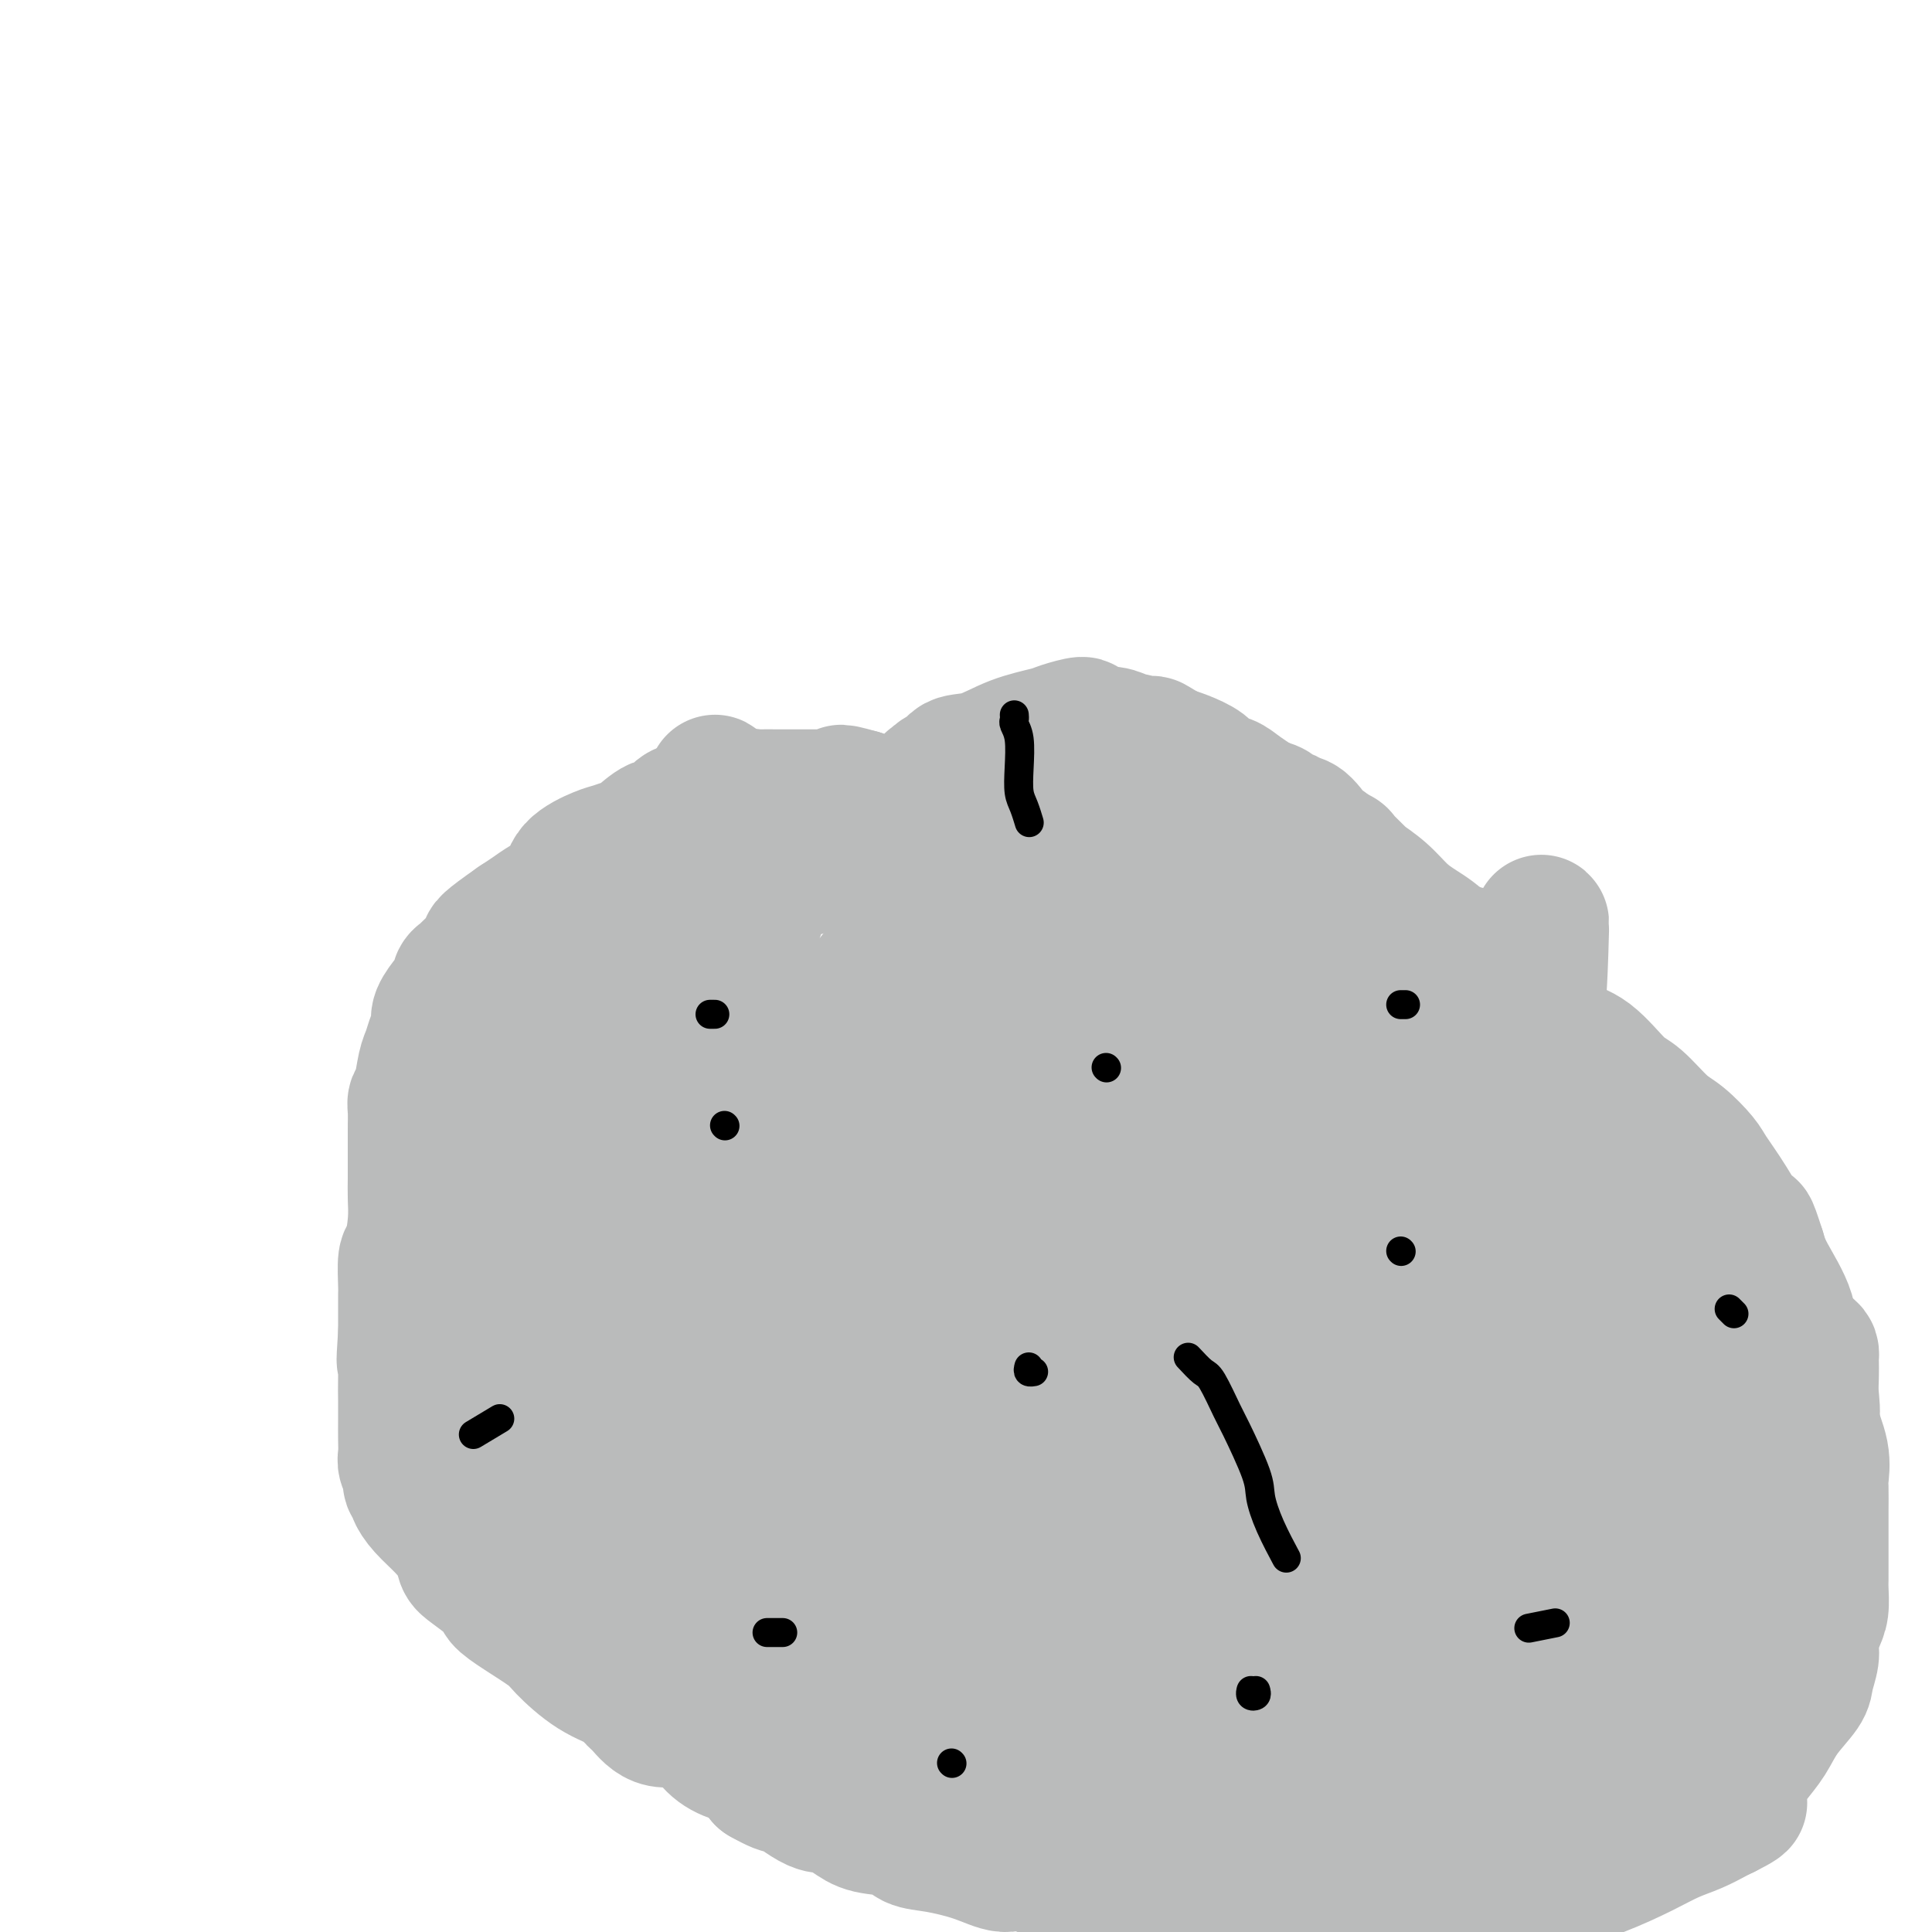 <svg viewBox='0 0 400 400' version='1.1' xmlns='http://www.w3.org/2000/svg' xmlns:xlink='http://www.w3.org/1999/xlink'><g fill='none' stroke='#BABBBB' stroke-width='28' stroke-linecap='round' stroke-linejoin='round'><path d='M218,177c0.304,-0.457 0.607,-0.914 0,-1c-0.607,-0.086 -2.126,0.198 -3,0c-0.874,-0.198 -1.103,-0.877 -2,-1c-0.897,-0.123 -2.461,0.309 -4,0c-1.539,-0.309 -3.051,-1.361 -4,-2c-0.949,-0.639 -1.333,-0.865 -2,-1c-0.667,-0.135 -1.617,-0.180 -3,-1c-1.383,-0.820 -3.199,-2.416 -4,-3c-0.801,-0.584 -0.585,-0.157 -1,0c-0.415,0.157 -1.460,0.043 -2,0c-0.540,-0.043 -0.575,-0.015 -1,0c-0.425,0.015 -1.242,0.018 -2,0c-0.758,-0.018 -1.459,-0.057 -2,0c-0.541,0.057 -0.921,0.211 -1,0c-0.079,-0.211 0.145,-0.788 0,-1c-0.145,-0.212 -0.658,-0.061 -1,0c-0.342,0.061 -0.512,0.031 -1,0c-0.488,-0.031 -1.294,-0.064 -2,0c-0.706,0.064 -1.313,0.223 -2,0c-0.687,-0.223 -1.454,-0.829 -2,-1c-0.546,-0.171 -0.870,0.094 -1,0c-0.130,-0.094 -0.065,-0.547 0,-1'/><path d='M178,165c-6.586,-1.856 -3.051,-0.497 -2,0c1.051,0.497 -0.383,0.133 -1,0c-0.617,-0.133 -0.418,-0.036 -1,0c-0.582,0.036 -1.946,0.009 -3,0c-1.054,-0.009 -1.797,-0.002 -3,0c-1.203,0.002 -2.866,-0.002 -4,0c-1.134,0.002 -1.739,0.008 -3,0c-1.261,-0.008 -3.176,-0.032 -4,0c-0.824,0.032 -0.555,0.118 -1,0c-0.445,-0.118 -1.602,-0.441 -3,0c-1.398,0.441 -3.036,1.647 -4,2c-0.964,0.353 -1.253,-0.147 -2,0c-0.747,0.147 -1.951,0.940 -3,1c-1.049,0.060 -1.943,-0.612 -3,0c-1.057,0.612 -2.279,2.507 -3,3c-0.721,0.493 -0.942,-0.416 -2,0c-1.058,0.416 -2.953,2.158 -4,3c-1.047,0.842 -1.248,0.784 -2,1c-0.752,0.216 -2.057,0.705 -3,1c-0.943,0.295 -1.526,0.397 -3,1c-1.474,0.603 -3.840,1.709 -5,3c-1.160,1.291 -1.115,2.769 -2,4c-0.885,1.231 -2.700,2.216 -4,3c-1.300,0.784 -2.086,1.367 -3,2c-0.914,0.633 -1.957,1.317 -3,2'/><path d='M107,191c-6.604,4.614 -6.113,4.650 -6,5c0.113,0.350 -0.151,1.015 -1,2c-0.849,0.985 -2.283,2.292 -3,3c-0.717,0.708 -0.716,0.818 -1,1c-0.284,0.182 -0.854,0.436 -1,1c-0.146,0.564 0.132,1.436 0,2c-0.132,0.564 -0.676,0.819 -1,1c-0.324,0.181 -0.430,0.288 -1,1c-0.570,0.712 -1.606,2.029 -2,3c-0.394,0.971 -0.147,1.598 0,2c0.147,0.402 0.194,0.580 0,1c-0.194,0.420 -0.630,1.082 -1,2c-0.370,0.918 -0.673,2.093 -1,3c-0.327,0.907 -0.676,1.547 -1,3c-0.324,1.453 -0.623,3.720 -1,5c-0.377,1.280 -0.833,1.572 -1,2c-0.167,0.428 -0.045,0.991 0,2c0.045,1.009 0.012,2.464 0,3c-0.012,0.536 -0.003,0.151 0,1c0.003,0.849 0.002,2.930 0,4c-0.002,1.070 -0.003,1.128 0,2c0.003,0.872 0.011,2.559 0,4c-0.011,1.441 -0.041,2.638 0,4c0.041,1.362 0.155,2.889 0,5c-0.155,2.111 -0.577,4.805 -1,6c-0.423,1.195 -0.845,0.889 -1,2c-0.155,1.111 -0.041,3.637 0,5c0.041,1.363 0.011,1.561 0,2c-0.011,0.439 -0.003,1.118 0,2c0.003,0.882 0.001,1.966 0,3c-0.001,1.034 -0.000,2.017 0,3'/><path d='M84,276c-0.619,9.179 -0.166,4.626 0,4c0.166,-0.626 0.045,2.675 0,5c-0.045,2.325 -0.013,3.673 0,5c0.013,1.327 0.008,2.635 0,4c-0.008,1.365 -0.017,2.789 0,4c0.017,1.211 0.061,2.209 0,3c-0.061,0.791 -0.228,1.376 0,2c0.228,0.624 0.850,1.286 1,2c0.150,0.714 -0.172,1.481 0,2c0.172,0.519 0.837,0.789 1,1c0.163,0.211 -0.178,0.364 0,1c0.178,0.636 0.873,1.754 2,3c1.127,1.246 2.685,2.621 4,4c1.315,1.379 2.388,2.764 3,4c0.612,1.236 0.762,2.325 1,3c0.238,0.675 0.564,0.936 2,2c1.436,1.064 3.981,2.929 5,4c1.019,1.071 0.511,1.347 1,2c0.489,0.653 1.977,1.683 4,3c2.023,1.317 4.583,2.919 6,4c1.417,1.081 1.691,1.639 3,3c1.309,1.361 3.653,3.526 6,5c2.347,1.474 4.697,2.258 6,3c1.303,0.742 1.559,1.441 2,2c0.441,0.559 1.067,0.979 2,2c0.933,1.021 2.172,2.643 4,3c1.828,0.357 4.244,-0.551 6,0c1.756,0.551 2.852,2.560 4,4c1.148,1.440 2.347,2.311 4,3c1.653,0.689 3.758,1.197 5,2c1.242,0.803 1.621,1.902 2,3'/><path d='M158,368c6.007,3.397 3.524,0.889 4,1c0.476,0.111 3.910,2.841 6,4c2.090,1.159 2.838,0.748 4,1c1.162,0.252 2.740,1.166 4,2c1.260,0.834 2.201,1.588 4,2c1.799,0.412 4.456,0.483 6,1c1.544,0.517 1.974,1.479 3,2c1.026,0.521 2.646,0.600 5,1c2.354,0.400 5.441,1.122 8,2c2.559,0.878 4.591,1.912 6,2c1.409,0.088 2.194,-0.768 5,0c2.806,0.768 7.634,3.161 11,4c3.366,0.839 5.272,0.123 7,0c1.728,-0.123 3.280,0.348 7,1c3.720,0.652 9.609,1.485 12,2c2.391,0.515 1.284,0.712 3,1c1.716,0.288 6.256,0.665 10,1c3.744,0.335 6.691,0.627 10,1c3.309,0.373 6.981,0.828 9,1c2.019,0.172 2.387,0.059 4,0c1.613,-0.059 4.471,-0.066 7,0c2.529,0.066 4.728,0.206 7,0c2.272,-0.206 4.616,-0.757 7,-1c2.384,-0.243 4.807,-0.176 7,-1c2.193,-0.824 4.154,-2.538 7,-4c2.846,-1.462 6.576,-2.672 10,-4c3.424,-1.328 6.542,-2.776 9,-4c2.458,-1.224 4.257,-2.225 6,-3c1.743,-0.775 3.431,-1.324 5,-2c1.569,-0.676 3.020,-1.479 4,-2c0.980,-0.521 1.490,-0.761 2,-1'/><path d='M357,375c6.527,-3.265 1.345,-1.426 0,-1c-1.345,0.426 1.147,-0.559 2,-1c0.853,-0.441 0.066,-0.336 0,-1c-0.066,-0.664 0.589,-2.098 1,-3c0.411,-0.902 0.580,-1.274 1,-2c0.420,-0.726 1.092,-1.806 2,-3c0.908,-1.194 2.051,-2.501 3,-4c0.949,-1.499 1.704,-3.190 3,-5c1.296,-1.810 3.135,-3.738 4,-5c0.865,-1.262 0.757,-1.859 1,-3c0.243,-1.141 0.836,-2.827 1,-4c0.164,-1.173 -0.100,-1.833 0,-3c0.100,-1.167 0.563,-2.841 1,-4c0.437,-1.159 0.849,-1.804 1,-3c0.151,-1.196 0.040,-2.942 0,-4c-0.040,-1.058 -0.011,-1.427 0,-2c0.011,-0.573 0.003,-1.351 0,-2c-0.003,-0.649 -0.001,-1.169 0,-2c0.001,-0.831 -0.000,-1.974 0,-3c0.000,-1.026 0.002,-1.935 0,-3c-0.002,-1.065 -0.008,-2.287 0,-4c0.008,-1.713 0.030,-3.916 0,-5c-0.030,-1.084 -0.110,-1.050 0,-2c0.110,-0.950 0.411,-2.883 0,-5c-0.411,-2.117 -1.535,-4.418 -2,-7c-0.465,-2.582 -0.271,-5.446 -1,-8c-0.729,-2.554 -2.381,-4.798 -3,-7c-0.619,-2.202 -0.205,-4.362 -1,-7c-0.795,-2.638 -2.799,-5.754 -4,-8c-1.201,-2.246 -1.601,-3.623 -2,-5'/><path d='M364,259c-2.281,-7.128 -1.485,-3.948 -2,-4c-0.515,-0.052 -2.341,-3.337 -4,-6c-1.659,-2.663 -3.150,-4.703 -4,-6c-0.850,-1.297 -1.057,-1.852 -2,-3c-0.943,-1.148 -2.621,-2.888 -4,-4c-1.379,-1.112 -2.460,-1.594 -4,-3c-1.540,-1.406 -3.539,-3.736 -5,-5c-1.461,-1.264 -2.386,-1.461 -4,-3c-1.614,-1.539 -3.919,-4.418 -6,-6c-2.081,-1.582 -3.938,-1.865 -6,-3c-2.062,-1.135 -4.330,-3.122 -6,-5c-1.670,-1.878 -2.743,-3.646 -5,-5c-2.257,-1.354 -5.698,-2.294 -8,-4c-2.302,-1.706 -3.465,-4.177 -5,-6c-1.535,-1.823 -3.442,-2.997 -5,-4c-1.558,-1.003 -2.769,-1.835 -4,-3c-1.231,-1.165 -2.484,-2.664 -4,-4c-1.516,-1.336 -3.295,-2.508 -4,-3c-0.705,-0.492 -0.336,-0.305 -1,-1c-0.664,-0.695 -2.359,-2.274 -3,-3c-0.641,-0.726 -0.226,-0.601 -1,-1c-0.774,-0.399 -2.735,-1.321 -4,-2c-1.265,-0.679 -1.832,-1.113 -3,-2c-1.168,-0.887 -2.936,-2.226 -4,-3c-1.064,-0.774 -1.424,-0.984 -3,-2c-1.576,-1.016 -4.368,-2.839 -6,-4c-1.632,-1.161 -2.103,-1.659 -3,-2c-0.897,-0.341 -2.220,-0.524 -3,-1c-0.780,-0.476 -1.018,-1.243 -2,-2c-0.982,-0.757 -2.709,-1.502 -4,-2c-1.291,-0.498 -2.145,-0.749 -3,-1'/><path d='M242,156c-5.896,-3.581 -2.636,-1.533 -2,-1c0.636,0.533 -1.351,-0.448 -3,-1c-1.649,-0.552 -2.960,-0.674 -4,-1c-1.040,-0.326 -1.809,-0.855 -3,-1c-1.191,-0.145 -2.805,0.093 -4,0c-1.195,-0.093 -1.973,-0.518 -2,-1c-0.027,-0.482 0.697,-1.022 0,-1c-0.697,0.022 -2.814,0.606 -4,1c-1.186,0.394 -1.442,0.597 -3,1c-1.558,0.403 -4.420,1.007 -7,2c-2.580,0.993 -4.880,2.374 -7,3c-2.120,0.626 -4.060,0.498 -5,1c-0.940,0.502 -0.879,1.636 -1,2c-0.121,0.364 -0.423,-0.040 -1,0c-0.577,0.040 -1.429,0.525 -2,1c-0.571,0.475 -0.860,0.939 -1,1c-0.140,0.061 -0.130,-0.283 0,0c0.130,0.283 0.381,1.192 0,2c-0.381,0.808 -1.395,1.517 -2,2c-0.605,0.483 -0.803,0.742 -1,1'/><path d='M190,167c-1.691,1.574 -1.917,1.010 -2,1c-0.083,-0.010 -0.022,0.536 0,1c0.022,0.464 0.006,0.847 0,1c-0.006,0.153 -0.003,0.077 0,0'/><path d='M154,179c0.195,-0.135 0.390,-0.270 -1,0c-1.390,0.270 -4.366,0.947 -6,1c-1.634,0.053 -1.927,-0.516 -3,0c-1.073,0.516 -2.925,2.117 -4,3c-1.075,0.883 -1.374,1.049 -2,1c-0.626,-0.049 -1.580,-0.314 -2,0c-0.420,0.314 -0.307,1.208 -1,2c-0.693,0.792 -2.194,1.484 -3,2c-0.806,0.516 -0.918,0.858 -1,1c-0.082,0.142 -0.134,0.083 0,0c0.134,-0.083 0.453,-0.192 0,0c-0.453,0.192 -1.680,0.685 -2,1c-0.320,0.315 0.265,0.450 0,1c-0.265,0.550 -1.381,1.513 -2,2c-0.619,0.487 -0.742,0.497 -1,1c-0.258,0.503 -0.652,1.500 -1,2c-0.348,0.500 -0.652,0.504 -1,1c-0.348,0.496 -0.741,1.485 -1,2c-0.259,0.515 -0.384,0.555 -1,1c-0.616,0.445 -1.723,1.293 -2,2c-0.277,0.707 0.277,1.272 0,2c-0.277,0.728 -1.384,1.621 -2,2c-0.616,0.379 -0.743,0.246 -1,1c-0.257,0.754 -0.646,2.395 -1,4c-0.354,1.605 -0.673,3.173 -1,4c-0.327,0.827 -0.664,0.914 -1,1'/><path d='M114,216c-2.432,4.610 -1.013,3.136 -1,3c0.013,-0.136 -1.381,1.067 -2,2c-0.619,0.933 -0.462,1.596 -1,3c-0.538,1.404 -1.770,3.549 -2,4c-0.230,0.451 0.542,-0.791 0,0c-0.542,0.791 -2.400,3.614 -3,5c-0.600,1.386 0.056,1.335 0,2c-0.056,0.665 -0.824,2.046 -1,3c-0.176,0.954 0.240,1.481 0,2c-0.240,0.519 -1.136,1.029 -2,2c-0.864,0.971 -1.696,2.401 -2,4c-0.304,1.599 -0.082,3.366 0,4c0.082,0.634 0.022,0.134 0,1c-0.022,0.866 -0.006,3.097 0,4c0.006,0.903 0.001,0.477 0,1c-0.001,0.523 0.000,1.996 0,3c-0.000,1.004 -0.002,1.540 0,2c0.002,0.460 0.009,0.845 0,2c-0.009,1.155 -0.036,3.080 0,4c0.036,0.920 0.133,0.837 1,2c0.867,1.163 2.505,3.574 3,5c0.495,1.426 -0.153,1.869 0,3c0.153,1.131 1.105,2.951 2,4c0.895,1.049 1.731,1.326 2,2c0.269,0.674 -0.029,1.746 1,4c1.029,2.254 3.386,5.690 5,8c1.614,2.310 2.484,3.496 4,6c1.516,2.504 3.677,6.328 5,9c1.323,2.672 1.806,4.192 3,6c1.194,1.808 3.097,3.904 5,6'/><path d='M131,322c5.377,9.295 3.319,5.031 3,4c-0.319,-1.031 1.101,1.170 2,3c0.899,1.830 1.276,3.290 2,4c0.724,0.710 1.795,0.671 2,1c0.205,0.329 -0.456,1.027 0,2c0.456,0.973 2.029,2.221 3,3c0.971,0.779 1.339,1.090 2,2c0.661,0.910 1.615,2.419 3,4c1.385,1.581 3.199,3.233 4,4c0.801,0.767 0.587,0.649 1,1c0.413,0.351 1.453,1.173 2,2c0.547,0.827 0.602,1.660 2,3c1.398,1.340 4.141,3.186 6,4c1.859,0.814 2.835,0.597 4,1c1.165,0.403 2.521,1.425 3,2c0.479,0.575 0.083,0.701 1,1c0.917,0.299 3.148,0.770 4,1c0.852,0.230 0.327,0.219 1,0c0.673,-0.219 2.545,-0.647 5,0c2.455,0.647 5.494,2.370 8,3c2.506,0.630 4.479,0.169 8,0c3.521,-0.169 8.589,-0.045 12,0c3.411,0.045 5.166,0.011 8,0c2.834,-0.011 6.749,0.001 10,0c3.251,-0.001 5.839,-0.015 8,0c2.161,0.015 3.894,0.060 6,0c2.106,-0.060 4.584,-0.226 7,0c2.416,0.226 4.771,0.844 6,1c1.229,0.156 1.331,-0.150 3,0c1.669,0.150 4.905,0.757 7,1c2.095,0.243 3.047,0.121 4,0'/><path d='M268,369c15.253,1.000 6.886,1.000 5,1c-1.886,-0.000 2.708,-0.000 6,0c3.292,0.000 5.282,0.001 7,0c1.718,-0.001 3.166,-0.003 5,0c1.834,0.003 4.055,0.013 6,0c1.945,-0.013 3.613,-0.047 6,0c2.387,0.047 5.492,0.177 8,0c2.508,-0.177 4.419,-0.660 6,-1c1.581,-0.340 2.832,-0.535 4,-1c1.168,-0.465 2.254,-1.199 4,-2c1.746,-0.801 4.151,-1.669 5,-2c0.849,-0.331 0.141,-0.127 1,0c0.859,0.127 3.286,0.175 4,0c0.714,-0.175 -0.285,-0.572 0,-1c0.285,-0.428 1.855,-0.885 3,-1c1.145,-0.115 1.864,0.113 2,0c0.136,-0.113 -0.309,-0.565 0,-1c0.309,-0.435 1.374,-0.851 2,-1c0.626,-0.149 0.812,-0.030 1,0c0.188,0.030 0.379,-0.029 1,0c0.621,0.029 1.671,0.145 2,0c0.329,-0.145 -0.063,-0.552 0,-1c0.063,-0.448 0.580,-0.938 1,-1c0.420,-0.062 0.741,0.303 1,0c0.259,-0.303 0.456,-1.274 1,-2c0.544,-0.726 1.436,-1.208 2,-2c0.564,-0.792 0.801,-1.893 2,-4c1.199,-2.107 3.361,-5.221 5,-8c1.639,-2.779 2.754,-5.223 4,-8c1.246,-2.777 2.623,-5.889 4,-9'/><path d='M366,325c3.663,-6.705 2.822,-5.966 3,-7c0.178,-1.034 1.376,-3.839 2,-6c0.624,-2.161 0.675,-3.677 1,-5c0.325,-1.323 0.924,-2.454 1,-4c0.076,-1.546 -0.372,-3.507 0,-5c0.372,-1.493 1.564,-2.518 2,-4c0.436,-1.482 0.117,-3.420 0,-5c-0.117,-1.580 -0.033,-2.804 0,-4c0.033,-1.196 0.015,-2.366 0,-3c-0.015,-0.634 -0.027,-0.731 0,-1c0.027,-0.269 0.093,-0.710 0,-1c-0.093,-0.290 -0.345,-0.428 -1,-1c-0.655,-0.572 -1.712,-1.579 -2,-2c-0.288,-0.421 0.192,-0.258 -1,-1c-1.192,-0.742 -4.056,-2.390 -5,-3c-0.944,-0.610 0.032,-0.184 -1,-1c-1.032,-0.816 -4.073,-2.876 -6,-4c-1.927,-1.124 -2.740,-1.312 -4,-2c-1.260,-0.688 -2.968,-1.875 -5,-3c-2.032,-1.125 -4.388,-2.189 -6,-3c-1.612,-0.811 -2.478,-1.370 -4,-3c-1.522,-1.630 -3.699,-4.330 -5,-6c-1.301,-1.670 -1.726,-2.310 -3,-4c-1.274,-1.690 -3.398,-4.429 -5,-6c-1.602,-1.571 -2.683,-1.972 -4,-3c-1.317,-1.028 -2.869,-2.681 -4,-4c-1.131,-1.319 -1.842,-2.304 -3,-4c-1.158,-1.696 -2.764,-4.104 -4,-6c-1.236,-1.896 -2.102,-3.280 -4,-5c-1.898,-1.720 -4.828,-3.777 -7,-6c-2.172,-2.223 -3.586,-4.611 -5,-7'/><path d='M296,206c-7.207,-8.392 -3.226,-3.873 -3,-4c0.226,-0.127 -3.304,-4.899 -5,-7c-1.696,-2.101 -1.559,-1.531 -3,-4c-1.441,-2.469 -4.460,-7.978 -6,-10c-1.540,-2.022 -1.599,-0.556 -2,-1c-0.401,-0.444 -1.143,-2.797 -2,-4c-0.857,-1.203 -1.829,-1.254 -2,-1c-0.171,0.254 0.458,0.815 0,0c-0.458,-0.815 -2.002,-3.006 -3,-4c-0.998,-0.994 -1.449,-0.792 -2,-1c-0.551,-0.208 -1.201,-0.826 -2,-1c-0.799,-0.174 -1.747,0.098 -2,0c-0.253,-0.098 0.189,-0.565 0,-1c-0.189,-0.435 -1.009,-0.838 -2,-1c-0.991,-0.162 -2.153,-0.084 -3,0c-0.847,0.084 -1.379,0.173 -2,0c-0.621,-0.173 -1.329,-0.607 -2,-1c-0.671,-0.393 -1.303,-0.746 -2,-1c-0.697,-0.254 -1.458,-0.408 -3,-1c-1.542,-0.592 -3.866,-1.623 -6,-2c-2.134,-0.377 -4.077,-0.101 -5,0c-0.923,0.101 -0.825,0.027 -1,0c-0.175,-0.027 -0.621,-0.008 -1,0c-0.379,0.008 -0.689,0.004 -1,0'/><path d='M236,162c-5.701,-1.391 -2.953,-0.370 -3,0c-0.047,0.370 -2.888,0.088 -4,0c-1.112,-0.088 -0.496,0.017 -2,0c-1.504,-0.017 -5.127,-0.155 -7,0c-1.873,0.155 -1.996,0.602 -3,1c-1.004,0.398 -2.890,0.747 -4,1c-1.110,0.253 -1.446,0.411 -2,1c-0.554,0.589 -1.326,1.611 -2,2c-0.674,0.389 -1.249,0.147 -2,0c-0.751,-0.147 -1.677,-0.198 -3,0c-1.323,0.198 -3.043,0.645 -4,1c-0.957,0.355 -1.151,0.616 -2,1c-0.849,0.384 -2.354,0.889 -3,1c-0.646,0.111 -0.434,-0.174 -1,0c-0.566,0.174 -1.912,0.807 -3,1c-1.088,0.193 -1.919,-0.055 -3,0c-1.081,0.055 -2.412,0.411 -4,1c-1.588,0.589 -3.431,1.411 -5,2c-1.569,0.589 -2.863,0.947 -4,1c-1.137,0.053 -2.118,-0.197 -3,0c-0.882,0.197 -1.664,0.841 -2,1c-0.336,0.159 -0.224,-0.167 -1,0c-0.776,0.167 -2.438,0.826 -3,1c-0.562,0.174 -0.023,-0.136 0,0c0.023,0.136 -0.469,0.717 -1,1c-0.531,0.283 -1.100,0.269 -2,1c-0.900,0.731 -2.131,2.207 -3,3c-0.869,0.793 -1.377,0.903 -2,2c-0.623,1.097 -1.360,3.180 -2,4c-0.640,0.820 -1.183,0.377 -2,1c-0.817,0.623 -1.909,2.311 -3,4'/><path d='M151,193c-2.833,2.789 -2.416,1.761 -3,2c-0.584,0.239 -2.167,1.744 -3,3c-0.833,1.256 -0.914,2.263 -2,3c-1.086,0.737 -3.178,1.206 -4,2c-0.822,0.794 -0.374,1.915 -1,3c-0.626,1.085 -2.325,2.136 -3,3c-0.675,0.864 -0.325,1.541 -1,2c-0.675,0.459 -2.375,0.700 -3,1c-0.625,0.300 -0.175,0.661 0,1c0.175,0.339 0.076,0.658 0,1c-0.076,0.342 -0.129,0.709 0,1c0.129,0.291 0.440,0.505 0,1c-0.440,0.495 -1.633,1.269 -2,3c-0.367,1.731 0.090,4.419 0,6c-0.090,1.581 -0.727,2.055 -1,3c-0.273,0.945 -0.182,2.360 0,4c0.182,1.640 0.454,3.506 0,5c-0.454,1.494 -1.635,2.615 -2,4c-0.365,1.385 0.087,3.035 0,5c-0.087,1.965 -0.713,4.247 -1,6c-0.287,1.753 -0.234,2.977 0,4c0.234,1.023 0.650,1.845 0,3c-0.650,1.155 -2.367,2.644 -3,4c-0.633,1.356 -0.181,2.580 0,4c0.181,1.420 0.091,3.035 0,4c-0.091,0.965 -0.182,1.281 0,2c0.182,0.719 0.636,1.842 0,3c-0.636,1.158 -2.364,2.350 -3,3c-0.636,0.650 -0.182,0.757 0,1c0.182,0.243 0.091,0.621 0,1'/><path d='M119,281c-1.856,10.853 -0.495,3.484 0,1c0.495,-2.484 0.125,-0.084 0,1c-0.125,1.084 -0.004,0.853 0,1c0.004,0.147 -0.110,0.673 0,1c0.110,0.327 0.443,0.455 1,1c0.557,0.545 1.338,1.508 2,2c0.662,0.492 1.206,0.514 3,2c1.794,1.486 4.837,4.438 6,6c1.163,1.562 0.446,1.736 1,3c0.554,1.264 2.379,3.617 4,5c1.621,1.383 3.037,1.794 4,3c0.963,1.206 1.471,3.205 2,4c0.529,0.795 1.078,0.386 2,1c0.922,0.614 2.216,2.251 3,3c0.784,0.749 1.058,0.610 2,1c0.942,0.390 2.552,1.308 4,2c1.448,0.692 2.734,1.159 4,2c1.266,0.841 2.512,2.055 4,3c1.488,0.945 3.219,1.622 5,3c1.781,1.378 3.612,3.457 5,5c1.388,1.543 2.335,2.550 3,3c0.665,0.450 1.050,0.345 2,1c0.950,0.655 2.464,2.072 4,3c1.536,0.928 3.094,1.367 4,2c0.906,0.633 1.160,1.458 2,2c0.840,0.542 2.265,0.800 3,1c0.735,0.200 0.782,0.343 2,1c1.218,0.657 3.609,1.829 6,3'/><path d='M197,347c9.326,6.233 5.141,3.814 5,3c-0.141,-0.814 3.761,-0.024 6,1c2.239,1.024 2.814,2.281 4,3c1.186,0.719 2.983,0.900 5,2c2.017,1.100 4.255,3.118 6,4c1.745,0.882 2.999,0.629 5,1c2.001,0.371 4.750,1.368 7,2c2.250,0.632 4.001,0.899 5,1c0.999,0.101 1.245,0.035 3,0c1.755,-0.035 5.017,-0.037 7,0c1.983,0.037 2.687,0.115 4,0c1.313,-0.115 3.236,-0.423 5,0c1.764,0.423 3.368,1.577 5,2c1.632,0.423 3.293,0.113 6,0c2.707,-0.113 6.461,-0.030 10,0c3.539,0.030 6.864,0.009 9,0c2.136,-0.009 3.082,-0.004 5,0c1.918,0.004 4.808,0.008 7,0c2.192,-0.008 3.686,-0.030 5,0c1.314,0.030 2.449,0.110 4,0c1.551,-0.110 3.517,-0.410 6,-1c2.483,-0.590 5.484,-1.471 8,-2c2.516,-0.529 4.548,-0.705 6,-1c1.452,-0.295 2.323,-0.707 3,-1c0.677,-0.293 1.159,-0.465 2,-1c0.841,-0.535 2.042,-1.431 3,-2c0.958,-0.569 1.674,-0.810 2,-1c0.326,-0.190 0.263,-0.329 1,-1c0.737,-0.671 2.275,-1.873 3,-3c0.725,-1.127 0.636,-2.179 1,-3c0.364,-0.821 1.182,-1.410 2,-2'/><path d='M347,348c2.856,-3.126 1.497,-3.942 1,-5c-0.497,-1.058 -0.133,-2.357 0,-4c0.133,-1.643 0.036,-3.628 0,-5c-0.036,-1.372 -0.010,-2.129 0,-4c0.010,-1.871 0.004,-4.856 0,-7c-0.004,-2.144 -0.004,-3.447 0,-5c0.004,-1.553 0.014,-3.356 0,-5c-0.014,-1.644 -0.050,-3.130 0,-5c0.050,-1.870 0.188,-4.124 0,-5c-0.188,-0.876 -0.701,-0.375 -1,-1c-0.299,-0.625 -0.384,-2.378 -1,-3c-0.616,-0.622 -1.762,-0.114 -2,-1c-0.238,-0.886 0.432,-3.165 0,-4c-0.432,-0.835 -1.965,-0.226 -3,-2c-1.035,-1.774 -1.572,-5.930 -2,-8c-0.428,-2.070 -0.749,-2.054 -1,-2c-0.251,0.054 -0.434,0.144 -1,-1c-0.566,-1.144 -1.516,-3.524 -2,-5c-0.484,-1.476 -0.501,-2.050 -1,-3c-0.499,-0.950 -1.479,-2.278 -2,-3c-0.521,-0.722 -0.583,-0.838 -1,-2c-0.417,-1.162 -1.189,-3.369 -2,-5c-0.811,-1.631 -1.660,-2.686 -2,-3c-0.340,-0.314 -0.169,0.113 -1,-1c-0.831,-1.113 -2.663,-3.767 -4,-5c-1.337,-1.233 -2.178,-1.044 -3,-2c-0.822,-0.956 -1.626,-3.057 -2,-4c-0.374,-0.943 -0.317,-0.727 -1,-1c-0.683,-0.273 -2.107,-1.035 -3,-2c-0.893,-0.965 -1.255,-2.133 -2,-3c-0.745,-0.867 -1.872,-1.434 -3,-2'/><path d='M308,240c-3.364,-4.199 -1.274,-3.196 -1,-3c0.274,0.196 -1.269,-0.413 -2,-1c-0.731,-0.587 -0.649,-1.150 -1,-2c-0.351,-0.850 -1.135,-1.988 -2,-3c-0.865,-1.012 -1.810,-1.900 -3,-3c-1.190,-1.100 -2.626,-2.412 -4,-4c-1.374,-1.588 -2.688,-3.453 -4,-5c-1.312,-1.547 -2.624,-2.776 -4,-4c-1.376,-1.224 -2.815,-2.443 -4,-4c-1.185,-1.557 -2.115,-3.452 -3,-5c-0.885,-1.548 -1.726,-2.749 -3,-4c-1.274,-1.251 -2.980,-2.551 -4,-4c-1.020,-1.449 -1.352,-3.047 -2,-4c-0.648,-0.953 -1.610,-1.261 -3,-3c-1.390,-1.739 -3.206,-4.908 -4,-6c-0.794,-1.092 -0.566,-0.107 -1,0c-0.434,0.107 -1.529,-0.663 -2,-1c-0.471,-0.337 -0.319,-0.241 -1,-1c-0.681,-0.759 -2.197,-2.371 -3,-3c-0.803,-0.629 -0.894,-0.274 -1,0c-0.106,0.274 -0.228,0.466 -1,0c-0.772,-0.466 -2.194,-1.589 -3,-2c-0.806,-0.411 -0.995,-0.110 -1,0c-0.005,0.110 0.176,0.030 0,0c-0.176,-0.030 -0.709,-0.008 -1,0c-0.291,0.008 -0.340,0.002 -1,0c-0.660,-0.002 -1.929,-0.001 -4,0c-2.071,0.001 -4.942,0.000 -8,0c-3.058,-0.000 -6.302,-0.000 -9,0c-2.698,0.000 -4.849,0.000 -7,0'/><path d='M221,178c-6.539,-0.309 -4.888,-0.083 -6,0c-1.112,0.083 -4.988,0.022 -7,0c-2.012,-0.022 -2.161,-0.007 -5,0c-2.839,0.007 -8.368,0.004 -12,0c-3.632,-0.004 -5.368,-0.011 -7,0c-1.632,0.011 -3.161,0.040 -5,0c-1.839,-0.040 -3.989,-0.151 -6,0c-2.011,0.151 -3.884,0.562 -5,1c-1.116,0.438 -1.477,0.901 -2,1c-0.523,0.099 -1.209,-0.166 -2,0c-0.791,0.166 -1.689,0.764 -2,1c-0.311,0.236 -0.037,0.112 0,0c0.037,-0.112 -0.165,-0.212 -1,0c-0.835,0.212 -2.305,0.735 -3,2c-0.695,1.265 -0.617,3.272 -1,5c-0.383,1.728 -1.227,3.177 -2,5c-0.773,1.823 -1.474,4.018 -2,6c-0.526,1.982 -0.877,3.750 -1,5c-0.123,1.250 -0.017,1.982 0,3c0.017,1.018 -0.055,2.321 0,4c0.055,1.679 0.238,3.732 0,5c-0.238,1.268 -0.898,1.749 -1,3c-0.102,1.251 0.354,3.271 0,5c-0.354,1.729 -1.517,3.165 -2,5c-0.483,1.835 -0.287,4.067 0,6c0.287,1.933 0.665,3.568 0,6c-0.665,2.432 -2.374,5.662 -3,8c-0.626,2.338 -0.168,3.783 0,5c0.168,1.217 0.048,2.205 0,3c-0.048,0.795 -0.024,1.398 0,2'/><path d='M146,259c-1.155,8.644 -1.042,2.755 -1,1c0.042,-1.755 0.011,0.624 0,2c-0.011,1.376 -0.004,1.751 0,2c0.004,0.249 0.005,0.374 0,1c-0.005,0.626 -0.015,1.753 0,3c0.015,1.247 0.056,2.613 0,4c-0.056,1.387 -0.208,2.794 0,4c0.208,1.206 0.778,2.211 1,3c0.222,0.789 0.097,1.362 0,2c-0.097,0.638 -0.165,1.342 0,2c0.165,0.658 0.563,1.269 1,2c0.437,0.731 0.913,1.583 1,2c0.087,0.417 -0.214,0.399 0,1c0.214,0.601 0.943,1.821 1,2c0.057,0.179 -0.558,-0.682 0,0c0.558,0.682 2.289,2.906 3,4c0.711,1.094 0.402,1.056 1,2c0.598,0.944 2.103,2.868 3,4c0.897,1.132 1.186,1.472 2,3c0.814,1.528 2.152,4.245 3,6c0.848,1.755 1.207,2.549 2,4c0.793,1.451 2.019,3.561 3,5c0.981,1.439 1.718,2.208 3,4c1.282,1.792 3.109,4.608 5,7c1.891,2.392 3.846,4.360 5,6c1.154,1.640 1.505,2.953 3,5c1.495,2.047 4.133,4.827 6,7c1.867,2.173 2.964,3.739 4,5c1.036,1.261 2.010,2.217 3,3c0.990,0.783 1.995,1.391 3,2'/><path d='M198,357c3.349,3.309 3.722,3.083 4,3c0.278,-0.083 0.460,-0.022 1,0c0.540,0.022 1.437,0.006 2,0c0.563,-0.006 0.793,-0.002 1,0c0.207,0.002 0.393,0.000 1,0c0.607,-0.000 1.636,-0.000 4,0c2.364,0.000 6.064,0.001 9,0c2.936,-0.001 5.107,-0.002 8,0c2.893,0.002 6.509,0.009 9,0c2.491,-0.009 3.857,-0.034 6,0c2.143,0.034 5.064,0.128 8,0c2.936,-0.128 5.888,-0.479 9,-1c3.112,-0.521 6.383,-1.213 8,-2c1.617,-0.787 1.579,-1.668 3,-2c1.421,-0.332 4.302,-0.116 6,0c1.698,0.116 2.215,0.133 3,0c0.785,-0.133 1.840,-0.417 3,-1c1.160,-0.583 2.427,-1.465 4,-2c1.573,-0.535 3.454,-0.723 5,-1c1.546,-0.277 2.758,-0.644 4,-1c1.242,-0.356 2.515,-0.701 4,-1c1.485,-0.299 3.184,-0.552 5,-1c1.816,-0.448 3.749,-1.093 5,-2c1.251,-0.907 1.818,-2.077 3,-3c1.182,-0.923 2.977,-1.598 4,-2c1.023,-0.402 1.275,-0.530 2,-1c0.725,-0.470 1.924,-1.284 3,-2c1.076,-0.716 2.031,-1.336 3,-2c0.969,-0.664 1.953,-1.371 3,-2c1.047,-0.629 2.156,-1.180 3,-2c0.844,-0.820 1.422,-1.910 2,-3'/><path d='M333,329c3.719,-2.746 1.518,-1.111 1,-1c-0.518,0.111 0.647,-1.300 1,-2c0.353,-0.700 -0.107,-0.688 0,-1c0.107,-0.312 0.783,-0.949 1,-2c0.217,-1.051 -0.023,-2.516 0,-4c0.023,-1.484 0.309,-2.987 0,-5c-0.309,-2.013 -1.213,-4.536 -2,-7c-0.787,-2.464 -1.457,-4.869 -2,-7c-0.543,-2.131 -0.959,-3.990 -2,-7c-1.041,-3.010 -2.706,-7.172 -4,-10c-1.294,-2.828 -2.215,-4.322 -4,-6c-1.785,-1.678 -4.433,-3.540 -6,-5c-1.567,-1.460 -2.053,-2.518 -3,-4c-0.947,-1.482 -2.354,-3.388 -4,-5c-1.646,-1.612 -3.530,-2.930 -5,-4c-1.470,-1.070 -2.524,-1.891 -4,-4c-1.476,-2.109 -3.373,-5.506 -5,-8c-1.627,-2.494 -2.982,-4.085 -5,-6c-2.018,-1.915 -4.698,-4.153 -7,-6c-2.302,-1.847 -4.224,-3.301 -6,-5c-1.776,-1.699 -3.404,-3.642 -5,-5c-1.596,-1.358 -3.158,-2.130 -5,-3c-1.842,-0.870 -3.964,-1.837 -6,-3c-2.036,-1.163 -3.985,-2.523 -6,-4c-2.015,-1.477 -4.097,-3.070 -6,-4c-1.903,-0.930 -3.628,-1.198 -6,-2c-2.372,-0.802 -5.390,-2.137 -9,-5c-3.610,-2.863 -7.813,-7.252 -11,-10c-3.187,-2.748 -5.358,-3.855 -7,-5c-1.642,-1.145 -2.755,-2.327 -5,-4c-2.245,-1.673 -5.623,-3.836 -9,-6'/><path d='M202,179c-5.720,-4.634 -4.019,-3.720 -4,-4c0.019,-0.280 -1.643,-1.753 -3,-3c-1.357,-1.247 -2.409,-2.268 -3,-3c-0.591,-0.732 -0.723,-1.175 -1,-1c-0.277,0.175 -0.701,0.966 -1,3c-0.299,2.034 -0.472,5.309 -1,9c-0.528,3.691 -1.409,7.797 -2,14c-0.591,6.203 -0.890,14.503 -1,20c-0.110,5.497 -0.032,8.189 0,20c0.032,11.811 0.016,32.739 0,43c-0.016,10.261 -0.034,9.854 0,11c0.034,1.146 0.118,3.845 0,9c-0.118,5.155 -0.438,12.765 0,18c0.438,5.235 1.634,8.094 2,11c0.366,2.906 -0.098,5.859 0,8c0.098,2.141 0.758,3.471 1,3c0.242,-0.471 0.065,-2.742 -1,-6c-1.065,-3.258 -3.019,-7.502 -5,-13c-1.981,-5.498 -3.991,-12.249 -6,-19'/><path d='M177,299c-2.664,-8.816 -3.326,-11.855 -6,-23c-2.674,-11.145 -7.362,-30.394 -10,-43c-2.638,-12.606 -3.227,-18.567 -4,-26c-0.773,-7.433 -1.729,-16.338 -3,-23c-1.271,-6.662 -2.857,-11.082 -4,-15c-1.143,-3.918 -1.843,-7.336 -2,-7c-0.157,0.336 0.230,4.425 0,9c-0.230,4.575 -1.076,9.634 0,18c1.076,8.366 4.074,20.038 7,32c2.926,11.962 5.782,24.215 7,30c1.218,5.785 0.799,5.102 2,8c1.201,2.898 4.021,9.379 5,13c0.979,3.621 0.117,4.383 0,5c-0.117,0.617 0.511,1.088 1,1c0.489,-0.088 0.838,-0.734 1,-2c0.162,-1.266 0.138,-3.151 1,-9c0.862,-5.849 2.609,-15.661 4,-23c1.391,-7.339 2.425,-12.204 3,-17c0.575,-4.796 0.690,-9.523 1,-13c0.310,-3.477 0.814,-5.705 1,-8c0.186,-2.295 0.053,-4.656 0,-3c-0.053,1.656 -0.027,7.328 0,13'/><path d='M181,216c1.142,6.997 3.999,17.989 8,33c4.001,15.011 9.148,34.040 13,49c3.852,14.960 6.409,25.851 10,39c3.591,13.149 8.216,28.556 11,36c2.784,7.444 3.727,6.924 4,7c0.273,0.076 -0.123,0.748 0,1c0.123,0.252 0.764,0.083 1,-4c0.236,-4.083 0.067,-12.082 0,-22c-0.067,-9.918 -0.033,-21.757 0,-34c0.033,-12.243 0.065,-24.892 0,-36c-0.065,-11.108 -0.227,-20.677 0,-30c0.227,-9.323 0.844,-18.401 0,-27c-0.844,-8.599 -3.150,-16.720 -4,-19c-0.850,-2.280 -0.246,1.283 0,9c0.246,7.717 0.132,19.590 0,29c-0.132,9.410 -0.283,16.357 0,23c0.283,6.643 1.001,12.980 2,18c0.999,5.020 2.278,8.721 3,10c0.722,1.279 0.887,0.136 1,0c0.113,-0.136 0.175,0.737 1,0c0.825,-0.737 2.415,-3.083 3,-7c0.585,-3.917 0.167,-9.405 0,-15c-0.167,-5.595 -0.084,-11.298 0,-17'/><path d='M234,259c0.079,-8.817 0.277,-14.859 0,-20c-0.277,-5.141 -1.030,-9.380 -2,-13c-0.970,-3.620 -2.158,-6.621 -3,-7c-0.842,-0.379 -1.340,1.863 -1,0c0.340,-1.863 1.518,-7.830 0,0c-1.518,7.830 -5.730,29.456 -8,44c-2.270,14.544 -2.597,22.006 -3,35c-0.403,12.994 -0.882,31.519 -1,38c-0.118,6.481 0.126,0.916 0,1c-0.126,0.084 -0.622,5.815 0,1c0.622,-4.815 2.363,-20.176 3,-31c0.637,-10.824 0.171,-17.110 0,-27c-0.171,-9.890 -0.046,-23.384 0,-33c0.046,-9.616 0.012,-15.354 0,-21c-0.012,-5.646 -0.003,-11.199 0,-15c0.003,-3.801 0.001,-5.849 0,-7c-0.001,-1.151 -0.000,-1.403 0,-1c0.000,0.403 0.000,1.462 0,3c-0.000,1.538 -0.000,3.557 0,5c0.000,1.443 0.000,2.312 0,5c-0.000,2.688 -0.000,7.197 0,11c0.000,3.803 0.000,6.902 0,10'/><path d='M219,237c0.005,6.907 0.016,7.675 0,7c-0.016,-0.675 -0.061,-2.795 0,-7c0.061,-4.205 0.227,-10.497 0,-16c-0.227,-5.503 -0.846,-10.218 -2,-15c-1.154,-4.782 -2.844,-9.630 -4,-13c-1.156,-3.370 -1.779,-5.260 -2,-6c-0.221,-0.740 -0.042,-0.328 0,-1c0.042,-0.672 -0.055,-2.426 -1,-1c-0.945,1.426 -2.737,6.032 -4,10c-1.263,3.968 -1.995,7.297 -4,11c-2.005,3.703 -5.283,7.779 -7,13c-1.717,5.221 -1.871,11.587 -3,18c-1.129,6.413 -3.231,12.875 -4,18c-0.769,5.125 -0.206,8.914 0,12c0.206,3.086 0.055,5.468 0,7c-0.055,1.532 -0.015,2.213 0,1c0.015,-1.213 0.003,-4.319 0,-8c-0.003,-3.681 0.002,-7.937 0,-12c-0.002,-4.063 -0.011,-7.935 0,-14c0.011,-6.065 0.041,-14.325 0,-20c-0.041,-5.675 -0.155,-8.764 0,-13c0.155,-4.236 0.577,-9.618 1,-15'/><path d='M189,193c0.406,-13.936 0.921,-8.275 1,-7c0.079,1.275 -0.277,-1.837 0,-1c0.277,0.837 1.188,5.622 2,12c0.812,6.378 1.527,14.347 3,25c1.473,10.653 3.706,23.989 7,37c3.294,13.011 7.648,25.697 11,39c3.352,13.303 5.700,27.225 8,37c2.300,9.775 4.552,15.404 7,21c2.448,5.596 5.093,11.159 7,15c1.907,3.841 3.076,5.961 4,7c0.924,1.039 1.601,0.996 2,1c0.399,0.004 0.518,0.053 1,0c0.482,-0.053 1.328,-0.209 2,0c0.672,0.209 1.170,0.783 2,0c0.830,-0.783 1.991,-2.924 3,-4c1.009,-1.076 1.867,-1.086 4,-5c2.133,-3.914 5.540,-11.733 7,-15c1.460,-3.267 0.973,-1.981 1,-5c0.027,-3.019 0.570,-10.343 1,-16c0.430,-5.657 0.748,-9.646 1,-17c0.252,-7.354 0.439,-18.074 0,-25c-0.439,-6.926 -1.503,-10.057 -3,-15c-1.497,-4.943 -3.428,-11.698 -5,-17c-1.572,-5.302 -2.786,-9.151 -4,-13'/><path d='M251,247c-2.265,-8.454 -1.927,-7.090 -2,-7c-0.073,0.090 -0.555,-1.093 -1,-2c-0.445,-0.907 -0.851,-1.539 -1,-1c-0.149,0.539 -0.040,2.247 0,9c0.040,6.753 0.011,18.551 0,27c-0.011,8.449 -0.003,13.549 0,20c0.003,6.451 -0.000,14.254 0,21c0.000,6.746 0.004,12.437 0,18c-0.004,5.563 -0.016,11.000 0,15c0.016,4.000 0.061,6.564 0,8c-0.061,1.436 -0.229,1.746 0,2c0.229,0.254 0.853,0.454 1,0c0.147,-0.454 -0.184,-1.561 1,-7c1.184,-5.439 3.884,-15.208 5,-23c1.116,-7.792 0.649,-13.605 1,-22c0.351,-8.395 1.520,-19.372 2,-29c0.480,-9.628 0.272,-17.909 0,-25c-0.272,-7.091 -0.609,-12.994 -1,-18c-0.391,-5.006 -0.836,-9.117 -1,-10c-0.164,-0.883 -0.047,1.462 0,5c0.047,3.538 0.023,8.269 0,13'/><path d='M255,241c-0.086,5.634 -0.301,10.718 0,19c0.301,8.282 1.118,19.760 2,27c0.882,7.240 1.829,10.241 3,13c1.171,2.759 2.567,5.277 3,7c0.433,1.723 -0.095,2.653 0,2c0.095,-0.653 0.813,-2.888 2,-6c1.187,-3.112 2.842,-7.100 4,-12c1.158,-4.900 1.820,-10.712 3,-17c1.180,-6.288 2.877,-13.051 5,-20c2.123,-6.949 4.671,-14.083 6,-18c1.329,-3.917 1.439,-4.617 1,-3c-0.439,1.617 -1.426,5.551 0,24c1.426,18.449 5.265,51.414 8,78c2.735,26.586 4.368,46.793 6,67'/><path d='M322,381c-0.066,5.387 -0.132,10.775 0,0c0.132,-10.775 0.464,-37.712 0,-55c-0.464,-17.288 -1.722,-24.926 -3,-33c-1.278,-8.074 -2.574,-16.583 -4,-22c-1.426,-5.417 -2.981,-7.740 -4,-9c-1.019,-1.260 -1.501,-1.455 -2,0c-0.499,1.455 -1.016,4.560 -2,8c-0.984,3.440 -2.435,7.216 -3,12c-0.565,4.784 -0.243,10.576 -1,16c-0.757,5.424 -2.594,10.478 -4,15c-1.406,4.522 -2.382,8.511 -3,11c-0.618,2.489 -0.878,3.478 -1,3c-0.122,-0.478 -0.105,-2.424 -1,-7c-0.895,-4.576 -2.700,-11.784 -4,-17c-1.300,-5.216 -2.095,-8.440 -5,-15c-2.905,-6.560 -7.921,-16.455 -10,-20c-2.079,-3.545 -1.219,-0.742 -1,0c0.219,0.742 -0.201,-0.579 -1,0c-0.799,0.579 -1.978,3.059 -3,9c-1.022,5.941 -1.888,15.344 -3,26c-1.112,10.656 -2.469,22.565 -3,32c-0.531,9.435 -0.235,16.395 0,20c0.235,3.605 0.409,3.855 0,5c-0.409,1.145 -1.403,3.184 0,0c1.403,-3.184 5.201,-11.592 9,-20'/><path d='M273,340c0.951,-4.180 -1.171,-4.630 1,-14c2.171,-9.370 8.634,-27.660 12,-39c3.366,-11.340 3.635,-15.731 4,-19c0.365,-3.269 0.824,-5.416 1,-4c0.176,1.416 0.067,6.396 0,12c-0.067,5.604 -0.092,11.832 0,18c0.092,6.168 0.303,12.277 0,18c-0.303,5.723 -1.119,11.060 -2,17c-0.881,5.940 -1.826,12.484 -2,15c-0.174,2.516 0.423,1.005 -1,4c-1.423,2.995 -4.865,10.495 0,-6c4.865,-16.495 18.036,-56.985 25,-87c6.964,-30.015 7.721,-49.554 8,-58c0.279,-8.446 0.080,-5.800 0,-5c-0.080,0.800 -0.041,-0.247 -1,1c-0.959,1.247 -2.917,4.788 -4,6c-1.083,1.212 -1.292,0.096 -1,0c0.292,-0.096 1.083,0.830 -3,0c-4.083,-0.830 -13.042,-3.415 -22,-6'/><path d='M288,193c-3.990,-1.111 -0.965,-0.888 -2,-2c-1.035,-1.112 -6.130,-3.559 -9,-5c-2.870,-1.441 -3.514,-1.874 -4,-2c-0.486,-0.126 -0.812,0.057 -1,0c-0.188,-0.057 -0.237,-0.355 -2,-1c-1.763,-0.645 -5.240,-1.637 -7,-2c-1.760,-0.363 -1.802,-0.097 -2,0c-0.198,0.097 -0.551,0.023 -1,0c-0.449,-0.023 -0.992,0.004 -2,0c-1.008,-0.004 -2.481,-0.039 -3,0c-0.519,0.039 -0.085,0.150 0,0c0.085,-0.150 -0.178,-0.563 -2,0c-1.822,0.563 -5.203,2.103 -7,3c-1.797,0.897 -2.011,1.153 -2,1c0.011,-0.153 0.248,-0.715 -1,0c-1.248,0.715 -3.980,2.708 -6,4c-2.020,1.292 -3.328,1.883 -4,3c-0.672,1.117 -0.708,2.760 -1,4c-0.292,1.240 -0.841,2.077 -1,3c-0.159,0.923 0.072,1.931 0,3c-0.072,1.069 -0.446,2.198 0,3c0.446,0.802 1.711,1.276 3,2c1.289,0.724 2.600,1.696 5,3c2.400,1.304 5.889,2.938 11,5c5.111,2.062 11.844,4.553 15,6c3.156,1.447 2.734,1.851 7,3c4.266,1.149 13.219,3.043 19,4c5.781,0.957 8.391,0.979 11,1'/><path d='M302,229c5.372,0.983 3.801,0.939 3,1c-0.801,0.061 -0.831,0.227 0,2c0.831,1.773 2.524,5.155 3,7c0.476,1.845 -0.266,2.154 1,6c1.266,3.846 4.538,11.230 7,18c2.462,6.770 4.113,12.927 6,17c1.887,4.073 4.011,6.061 5,7c0.989,0.939 0.845,0.830 1,1c0.155,0.170 0.610,0.620 1,1c0.390,0.380 0.717,0.691 1,1c0.283,0.309 0.524,0.617 1,1c0.476,0.383 1.189,0.842 2,1c0.811,0.158 1.721,0.014 2,0c0.279,-0.014 -0.074,0.102 1,0c1.074,-0.102 3.575,-0.422 5,0c1.425,0.422 1.774,1.587 2,2c0.226,0.413 0.330,0.073 1,0c0.670,-0.073 1.906,0.122 3,0c1.094,-0.122 2.047,-0.561 3,-1'/><path d='M350,293c4.295,-0.382 5.534,-2.337 7,-4c1.466,-1.663 3.159,-3.034 5,-4c1.841,-0.966 3.829,-1.526 5,-2c1.171,-0.474 1.526,-0.862 1,-1c-0.526,-0.138 -1.933,-0.025 -2,0c-0.067,0.025 1.204,-0.039 -4,0c-5.204,0.039 -16.885,0.180 -22,0c-5.115,-0.180 -3.664,-0.680 -6,-1c-2.336,-0.320 -8.457,-0.460 -13,-2c-4.543,-1.540 -7.506,-4.480 -11,-6c-3.494,-1.520 -7.518,-1.620 -14,-4c-6.482,-2.380 -15.423,-7.040 -21,-10c-5.577,-2.960 -7.791,-4.219 -9,-5c-1.209,-0.781 -1.411,-1.085 -6,-2c-4.589,-0.915 -13.563,-2.442 -18,-3c-4.437,-0.558 -4.338,-0.148 -7,0c-2.662,0.148 -8.085,0.034 -11,0c-2.915,-0.034 -3.322,0.012 -6,0c-2.678,-0.012 -7.626,-0.080 -12,1c-4.374,1.080 -8.172,3.310 -12,5c-3.828,1.690 -7.684,2.840 -12,4c-4.316,1.160 -9.090,2.332 -13,3c-3.910,0.668 -6.955,0.834 -10,1'/><path d='M159,263c-7.525,1.948 -2.836,0.319 -2,0c0.836,-0.319 -2.180,0.673 -4,1c-1.820,0.327 -2.444,-0.013 -3,0c-0.556,0.013 -1.045,0.377 -3,1c-1.955,0.623 -5.375,1.506 -7,2c-1.625,0.494 -1.455,0.599 -2,1c-0.545,0.401 -1.805,1.096 -3,2c-1.195,0.904 -2.324,2.015 -3,3c-0.676,0.985 -0.900,1.842 -2,3c-1.100,1.158 -3.078,2.616 -4,4c-0.922,1.384 -0.789,2.695 -2,4c-1.211,1.305 -3.768,2.605 -6,4c-2.232,1.395 -4.140,2.884 -5,4c-0.860,1.116 -0.674,1.858 -1,2c-0.326,0.142 -1.165,-0.315 -2,0c-0.835,0.315 -1.668,1.401 -2,2c-0.332,0.599 -0.165,0.710 -1,1c-0.835,0.290 -2.672,0.759 -3,1c-0.328,0.241 0.853,0.253 0,1c-0.853,0.747 -3.739,2.228 -5,3c-1.261,0.772 -0.896,0.836 -1,1c-0.104,0.164 -0.677,0.428 -1,1c-0.323,0.572 -0.396,1.452 0,2c0.396,0.548 1.260,0.763 2,1c0.740,0.237 1.354,0.496 2,1c0.646,0.504 1.323,1.252 2,2'/><path d='M103,310c1.496,0.835 2.236,-0.078 3,0c0.764,0.078 1.553,1.147 3,2c1.447,0.853 3.552,1.491 5,2c1.448,0.509 2.239,0.891 4,2c1.761,1.109 4.491,2.947 7,4c2.509,1.053 4.797,1.320 7,2c2.203,0.680 4.321,1.772 8,3c3.679,1.228 8.919,2.592 12,3c3.081,0.408 4.002,-0.140 6,0c1.998,0.140 5.074,0.967 8,0c2.926,-0.967 5.703,-3.727 8,-6c2.297,-2.273 4.114,-4.057 6,-6c1.886,-1.943 3.843,-4.044 5,-5c1.157,-0.956 1.516,-0.766 12,-7c10.484,-6.234 31.093,-18.893 40,-24c8.907,-5.107 6.112,-2.664 10,-6c3.888,-3.336 14.459,-12.453 22,-18c7.541,-5.547 12.053,-7.524 16,-11c3.947,-3.476 7.331,-8.451 10,-12c2.669,-3.549 4.623,-5.671 6,-8c1.377,-2.329 2.177,-4.864 3,-6c0.823,-1.136 1.671,-0.873 2,-1c0.329,-0.127 0.140,-0.643 0,-1c-0.140,-0.357 -0.233,-0.556 0,-1c0.233,-0.444 0.790,-1.135 1,-2c0.210,-0.865 0.073,-1.906 0,-3c-0.073,-1.094 -0.081,-2.242 0,-3c0.081,-0.758 0.253,-1.127 0,-2c-0.253,-0.873 -0.929,-2.249 -2,-3c-1.071,-0.751 -2.535,-0.875 -4,-1'/><path d='M301,202c-1.437,-1.563 -2.029,-2.471 -3,-3c-0.971,-0.529 -2.319,-0.678 -4,-1c-1.681,-0.322 -3.694,-0.818 -5,-1c-1.306,-0.182 -1.905,-0.049 -3,0c-1.095,0.049 -2.685,0.013 -4,0c-1.315,-0.013 -2.354,-0.004 -3,0c-0.646,0.004 -0.898,0.001 -2,0c-1.102,-0.001 -3.056,-0.001 -4,0c-0.944,0.001 -0.880,0.002 -1,0c-0.120,-0.002 -0.425,-0.008 -1,0c-0.575,0.008 -1.422,0.031 -2,0c-0.578,-0.031 -0.888,-0.116 -1,0c-0.112,0.116 -0.027,0.434 -1,0c-0.973,-0.434 -3.006,-1.621 -4,-2c-0.994,-0.379 -0.951,0.049 -2,0c-1.049,-0.049 -3.190,-0.576 -4,-1c-0.810,-0.424 -0.289,-0.745 -1,-1c-0.711,-0.255 -2.653,-0.444 -4,-1c-1.347,-0.556 -2.098,-1.480 -3,-2c-0.902,-0.520 -1.953,-0.637 -3,-1c-1.047,-0.363 -2.089,-0.972 -4,-2c-1.911,-1.028 -4.691,-2.475 -6,-3c-1.309,-0.525 -1.146,-0.127 -2,0c-0.854,0.127 -2.724,-0.018 -4,0c-1.276,0.018 -1.959,0.197 -3,0c-1.041,-0.197 -2.440,-0.771 -3,-1c-0.560,-0.229 -0.280,-0.115 0,0'/></g>
<g fill='none' stroke='#000000' stroke-width='6' stroke-linecap='round' stroke-linejoin='round'><path d='M150,233c0.000,0.000 0.100,0.100 0.1,0.1'/><path d='M213,283c-0.111,0.422 -0.222,0.844 0,1c0.222,0.156 0.778,0.044 1,0c0.222,-0.044 0.111,-0.022 0,0'/><path d='M246,281c1.125,1.208 2.249,2.417 3,3c0.751,0.583 1.128,0.541 2,2c0.872,1.459 2.238,4.418 3,6c0.762,1.582 0.919,1.787 2,4c1.081,2.213 3.085,6.433 4,9c0.915,2.567 0.740,3.482 1,5c0.260,1.518 0.955,3.639 2,6c1.045,2.361 2.442,4.960 3,6c0.558,1.040 0.279,0.520 0,0'/><path d='M290,259c0.000,0.000 0.100,0.100 0.1,0.1'/><path d='M229,221c0.000,0.000 0.100,0.100 0.1,0.1'/><path d='M322,336c-2.083,0.417 -4.167,0.833 -5,1c-0.833,0.167 -0.417,0.083 0,0'/><path d='M162,338c0.054,0.000 0.107,0.000 0,0c-0.107,0.000 -0.375,0.000 -1,0c-0.625,0.000 -1.607,0.000 -2,0c-0.393,0.000 -0.196,0.000 0,0'/><path d='M98,297c2.083,-1.250 4.167,-2.500 5,-3c0.833,-0.500 0.417,-0.250 0,0'/><path d='M260,350c0.113,0.393 0.226,0.786 0,1c-0.226,0.214 -0.792,0.250 -1,0c-0.208,-0.250 -0.060,-0.786 0,-1c0.060,-0.214 0.030,-0.107 0,0'/><path d='M210,148c0.030,0.361 0.060,0.723 0,1c-0.060,0.277 -0.209,0.471 0,1c0.209,0.529 0.778,1.393 1,3c0.222,1.607 0.098,3.958 0,6c-0.098,2.042 -0.171,3.774 0,5c0.171,1.226 0.584,1.945 1,3c0.416,1.055 0.833,2.444 1,3c0.167,0.556 0.083,0.278 0,0'/><path d='M358,271c0.417,0.417 0.833,0.833 1,1c0.167,0.167 0.083,0.083 0,0'/><path d='M148,210c-0.417,0.000 -0.833,0.000 -1,0c-0.167,0.000 -0.083,0.000 0,0'/><path d='M291,208c-0.417,0.000 -0.833,0.000 -1,0c-0.167,0.000 -0.083,0.000 0,0'/><path d='M197,365c0.000,0.000 0.100,0.100 0.1,0.1'/></g>
</svg>